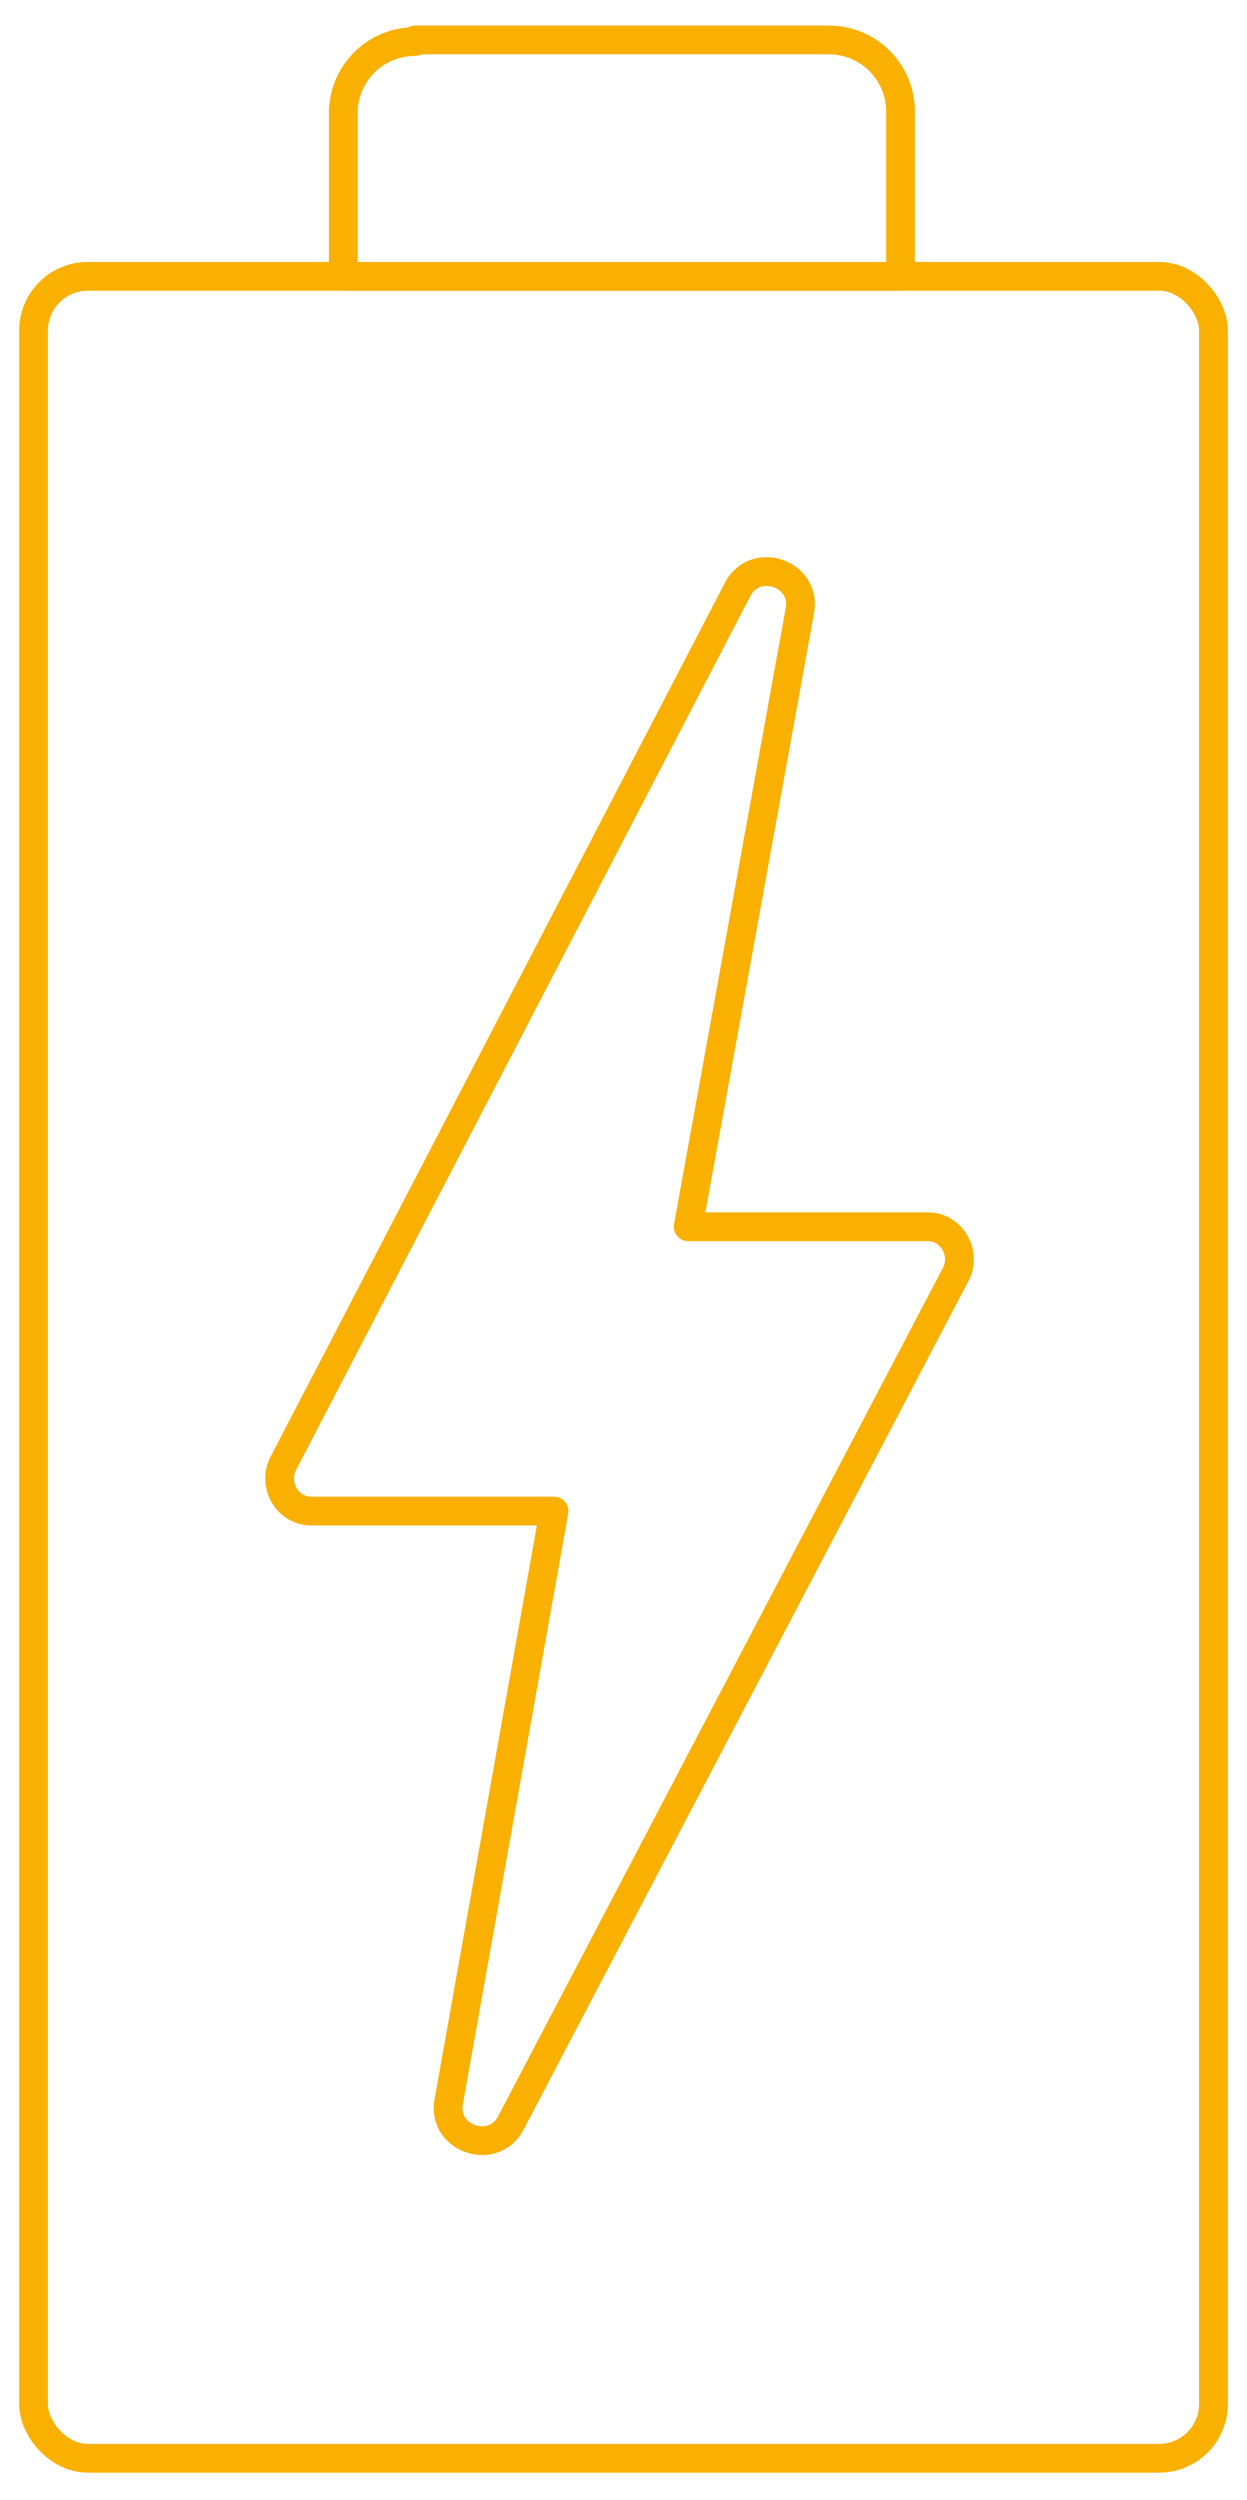 <?xml version="1.0" encoding="UTF-8"?>
<svg id="Livello_1" xmlns="http://www.w3.org/2000/svg" version="1.1" viewBox="0 0 78.1 156.5">
  <!-- Generator: Adobe Illustrator 29.0.0, SVG Export Plug-In . SVG Version: 2.1.0 Build 186)  -->
  <defs>
    <style>
      .st0 {
        fill: none;
        stroke: #f9b000;
        stroke-linecap: round;
        stroke-linejoin: round;
        stroke-width: 1.8px;
      }
    </style>
  </defs>
  <g id="Livello_11" data-name="Livello_1">
    <g>
      <rect class="st0" x="2.1" y="17.3" width="73.9" height="136.6" rx="3.4" ry="3.4"/>
      <path class="st0" d="M26,2.5h25.9c2.5,0,4.5,2,4.5,4.5v10.3H21.5V7.1c0-2.5,2-4.5,4.5-4.5Z"/>
      <path class="st0" d="M43.1,76.8h15c1.5,0,2.4,1.6,1.8,2.9l-27.9,53.2c-1.1,2.1-4.3,1-3.9-1.3l6.6-37h-15.2c-1.5,0-2.4-1.6-1.8-2.9l28.5-54.8c1.1-2.1,4.3-1,3.9,1.3l-7,38.6h0Z"/>
    </g>
  </g>
</svg>